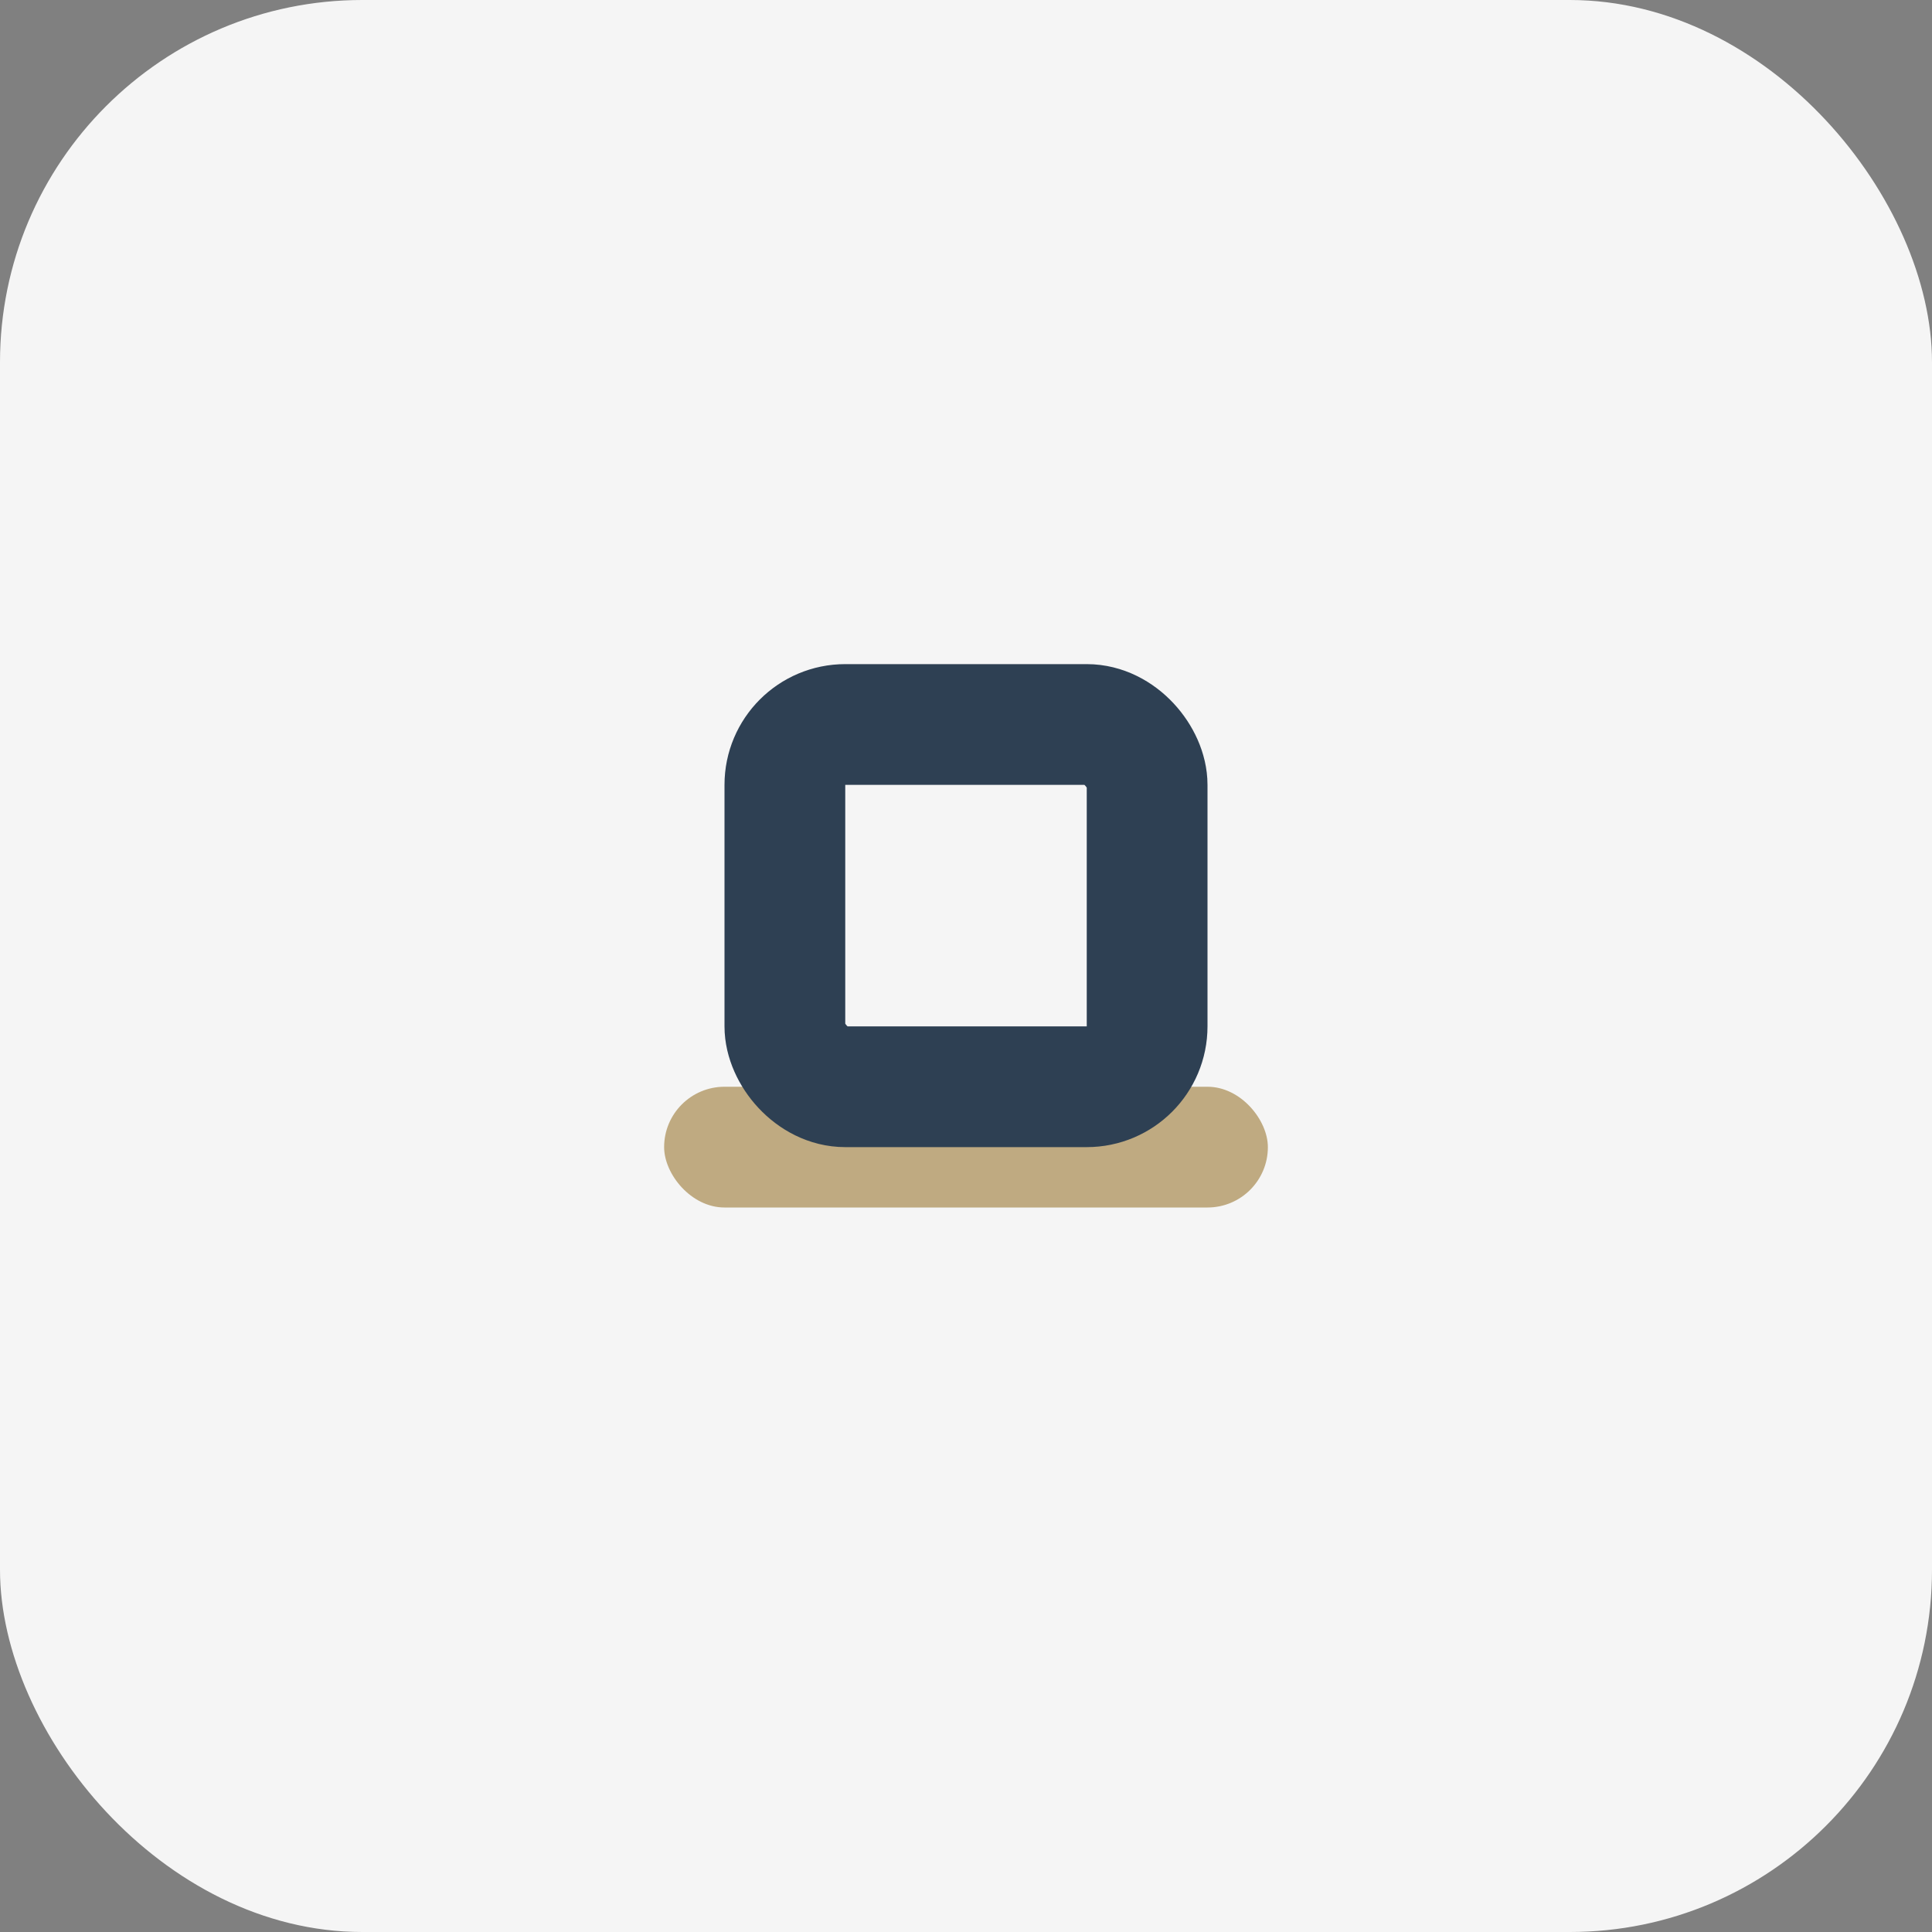 <?xml version="1.0" encoding="UTF-8"?>
<svg xmlns="http://www.w3.org/2000/svg" width="32" height="32" viewBox="0 0 32 32"><rect x="0" y="0" width="32" height="32" fill="#808080" stroke="none"/><rect width="32" height="32" rx="6" fill="#F5F5F5"/><rect x="11" y="18" width="10" height="2" rx="1" fill="#BFAA81"/><rect x="13" y="12" width="6" height="6" rx="1" fill="none" stroke="#2E4053" stroke-width="2"/></svg>